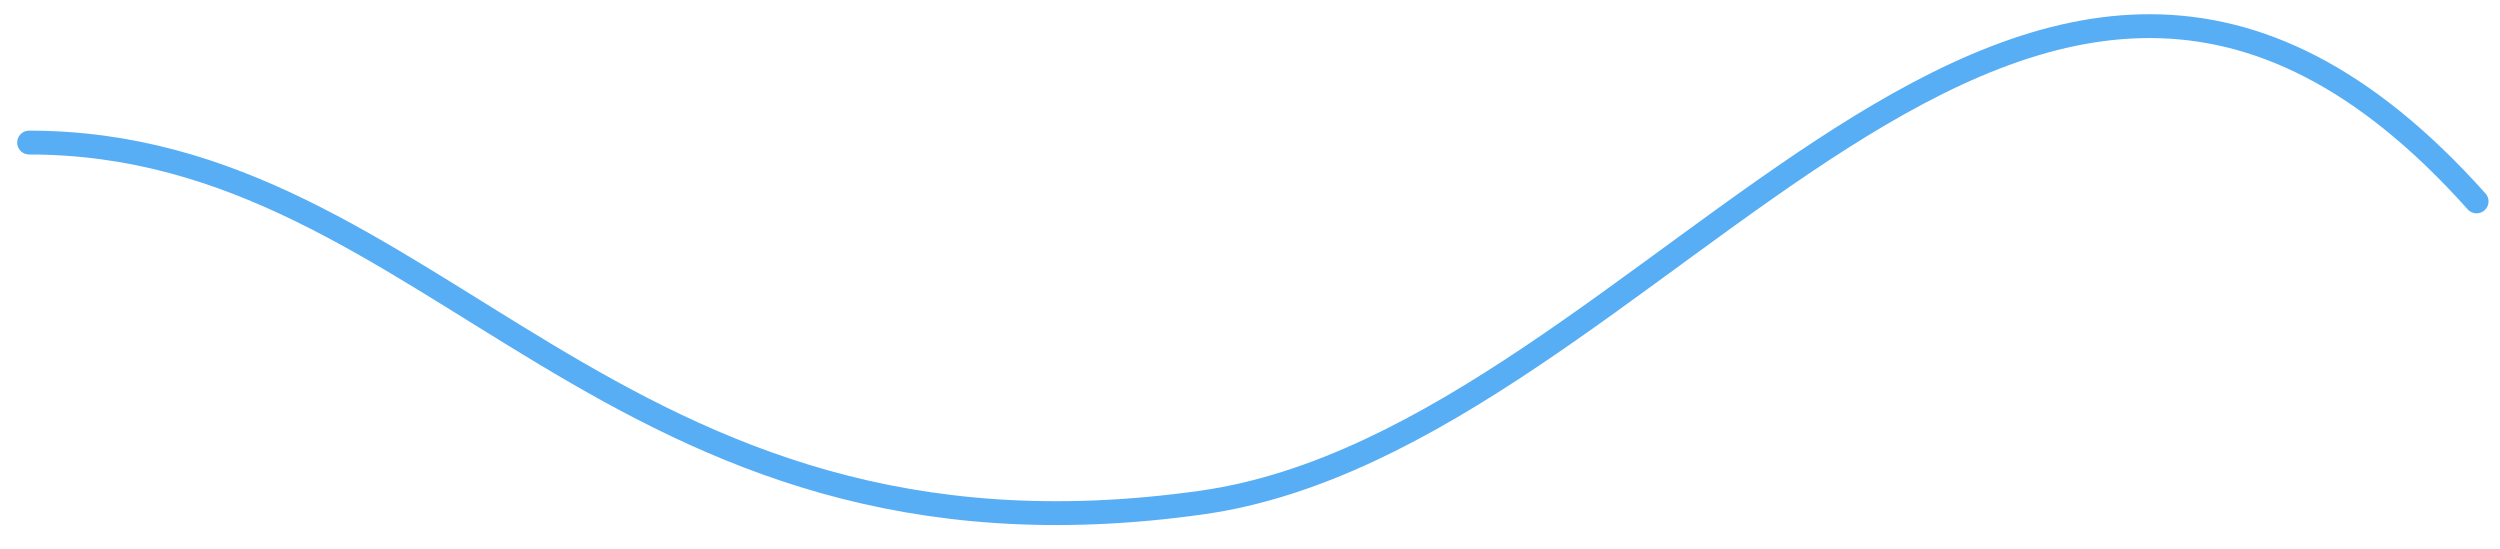 <svg width="1976" height="434" viewBox="0 0 1976 434" fill="none" xmlns="http://www.w3.org/2000/svg">
<g clip-path="url(#clip0_32_16142)">
<path d="M1957.5 159.188C1600.5 -240.312 1311 346.188 950 397.188C478.871 463.746 346 112.688 23 112.688" stroke="#57AEF4" stroke-width="18.844" stroke-linecap="round"/>
</g>
<defs>
<clipPath id="clip0_32_16142">
<rect width="1976" height="434" fill="white"/>
</clipPath>
</defs>
</svg>
